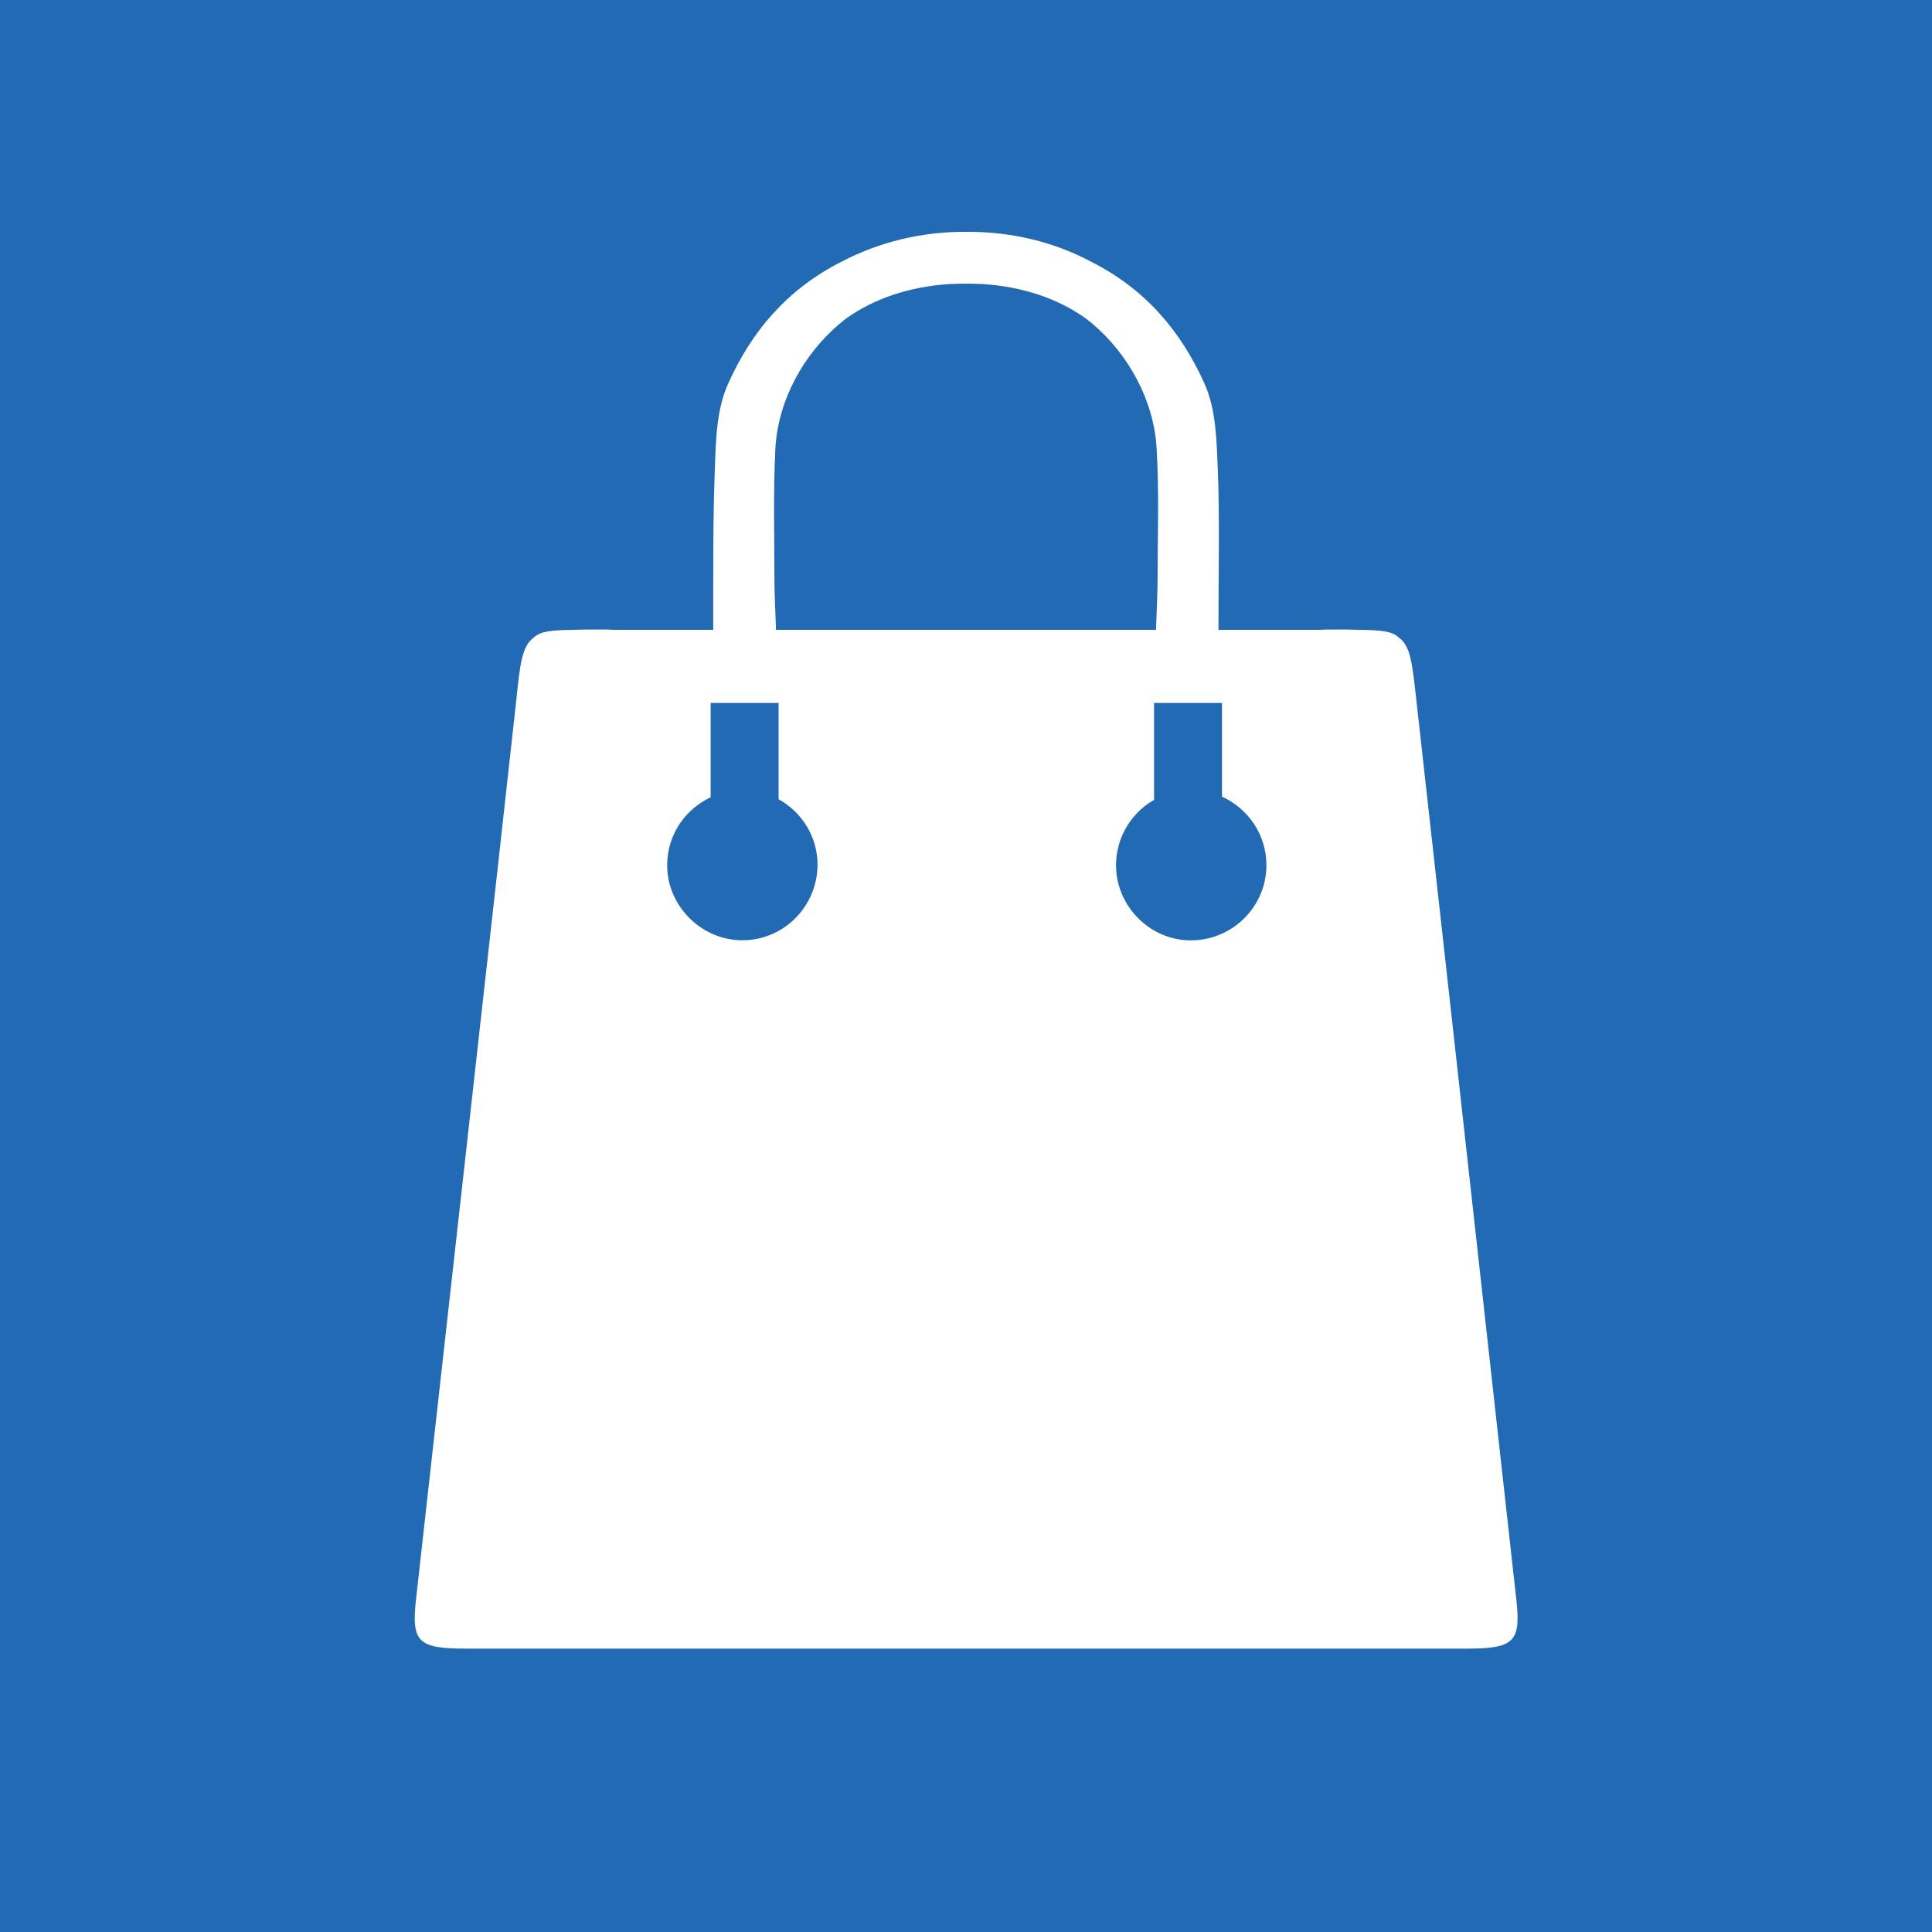 <?xml version="1.0" encoding="utf-8"?>
<!-- Generator: Adobe Illustrator 19.0.0, SVG Export Plug-In . SVG Version: 6.00 Build 0)  -->
<svg version="1.1" id="Layer_1" xmlns="http://www.w3.org/2000/svg" xmlns:xlink="http://www.w3.org/1999/xlink" x="0px" y="0px"
	 viewBox="42 -162.2 600 600" style="enable-background:new 42 -162.2 600 600;" xml:space="preserve">
<style type="text/css">
	.st0{fill:#226BB4;}
	.st1{fill:#FFFFFF;}
</style>
<g id="Layer_4">
	<rect id="XMLID_5_" x="42" y="-162.2" class="st0" width="600" height="600"/>
</g>
<g>
	<path class="st1" d="M512.9,334.5c-0.2-1.8-1.9-17.1-4.4-39.6C502,236,482,56.2,481.9,55.6c-1.3-11.7-1.8-17.2-5.5-19.8
		c-2-2-5.5-2.3-12.2-2.4c-2.5-0.1-5.3-0.1-8.7-0.1c-1.2,0-2.4,0-3.5,0.1h-31.6c0-16.9,0.4-34.5-0.2-49.8c-0.4-9-0.5-18.7-4.2-26.8
		c-7.3-16.2-18.3-29.2-35.1-37.7c-11.4-6.1-24.7-9.4-38.8-9.3c-14.1-0.1-27.4,3.3-38.8,9.3c-16.8,8.5-27.8,21.5-35.1,37.7
		c-3.7,8.1-3.9,17.8-4.2,26.8c-0.6,15-0.5,33.1-0.5,49.8h-31c-1.3-0.1-2.5-0.1-3.8-0.1c-3.4,0-6.2,0-8.7,0.1
		c-6.7,0.1-10.2,0.4-12.2,2.4c-3.7,2.6-4.3,8.1-5.5,19.8c-4.7,43.1-26.6,238.2-31.1,278.9c-1.5,13.4,0.7,15.3,15.8,15.3
		c26.9,0,53.8,0,80.6,0c0,0,0,0,0,0c1.3,0,2.7,0,4,0c23.5,0,47,0,70.5,0c18,0,60.1,0,78.9,0c0,0,0,0,0,0c28.7,0,63.1,0,76.2,0
		C512.2,349.8,514.4,347.8,512.9,334.5z M271.8,129.8c-12.5-0.4-22.8-11.1-22.6-23.6c0.1-9.2,5.6-17.1,13.5-20.8V56.1h21.1V86
		c7.2,4,12.1,11.6,12.1,20.4C295.8,119.6,285,130.2,271.8,129.8z M283,33.4c-0.2-5.3-0.5-12-0.5-15.7c0-13.5-0.4-27.1,0.3-40.6
		c0.8-14.8,8.6-29.2,20-38.8c0,0,0.1-0.1,0.1-0.1c0.6-0.5,1.3-1,1.9-1.5c8.8-6.3,19.8-9.9,32.2-10.7c0.2,0,0.4,0,0.6,0
		c1.4-0.1,2.9-0.1,4.4-0.1c1.5,0,3,0,4.4,0.1c0.2,0,0.4,0,0.6,0c12.4,0.8,23.4,4.4,32.2,10.7c0.6,0.5,1.3,1,1.9,1.5
		c0,0,0.1,0.1,0.1,0.1c11.4,9.6,19.2,24.1,20,38.8c0.8,13.5,0.3,27,0.3,40.6c0,3.7-0.3,10.4-0.5,15.7H283z M409.3,129.7
		c-10.8-1.2-19.5-10.1-20.6-20.9c-0.9-9.6,4-18.2,11.7-22.6v0V56.1h21.1v29.1c8.1,3.7,13.8,11.8,13.8,21.3
		C435.3,120.2,423.3,131.2,409.3,129.7z"/>
</g>
</svg>
